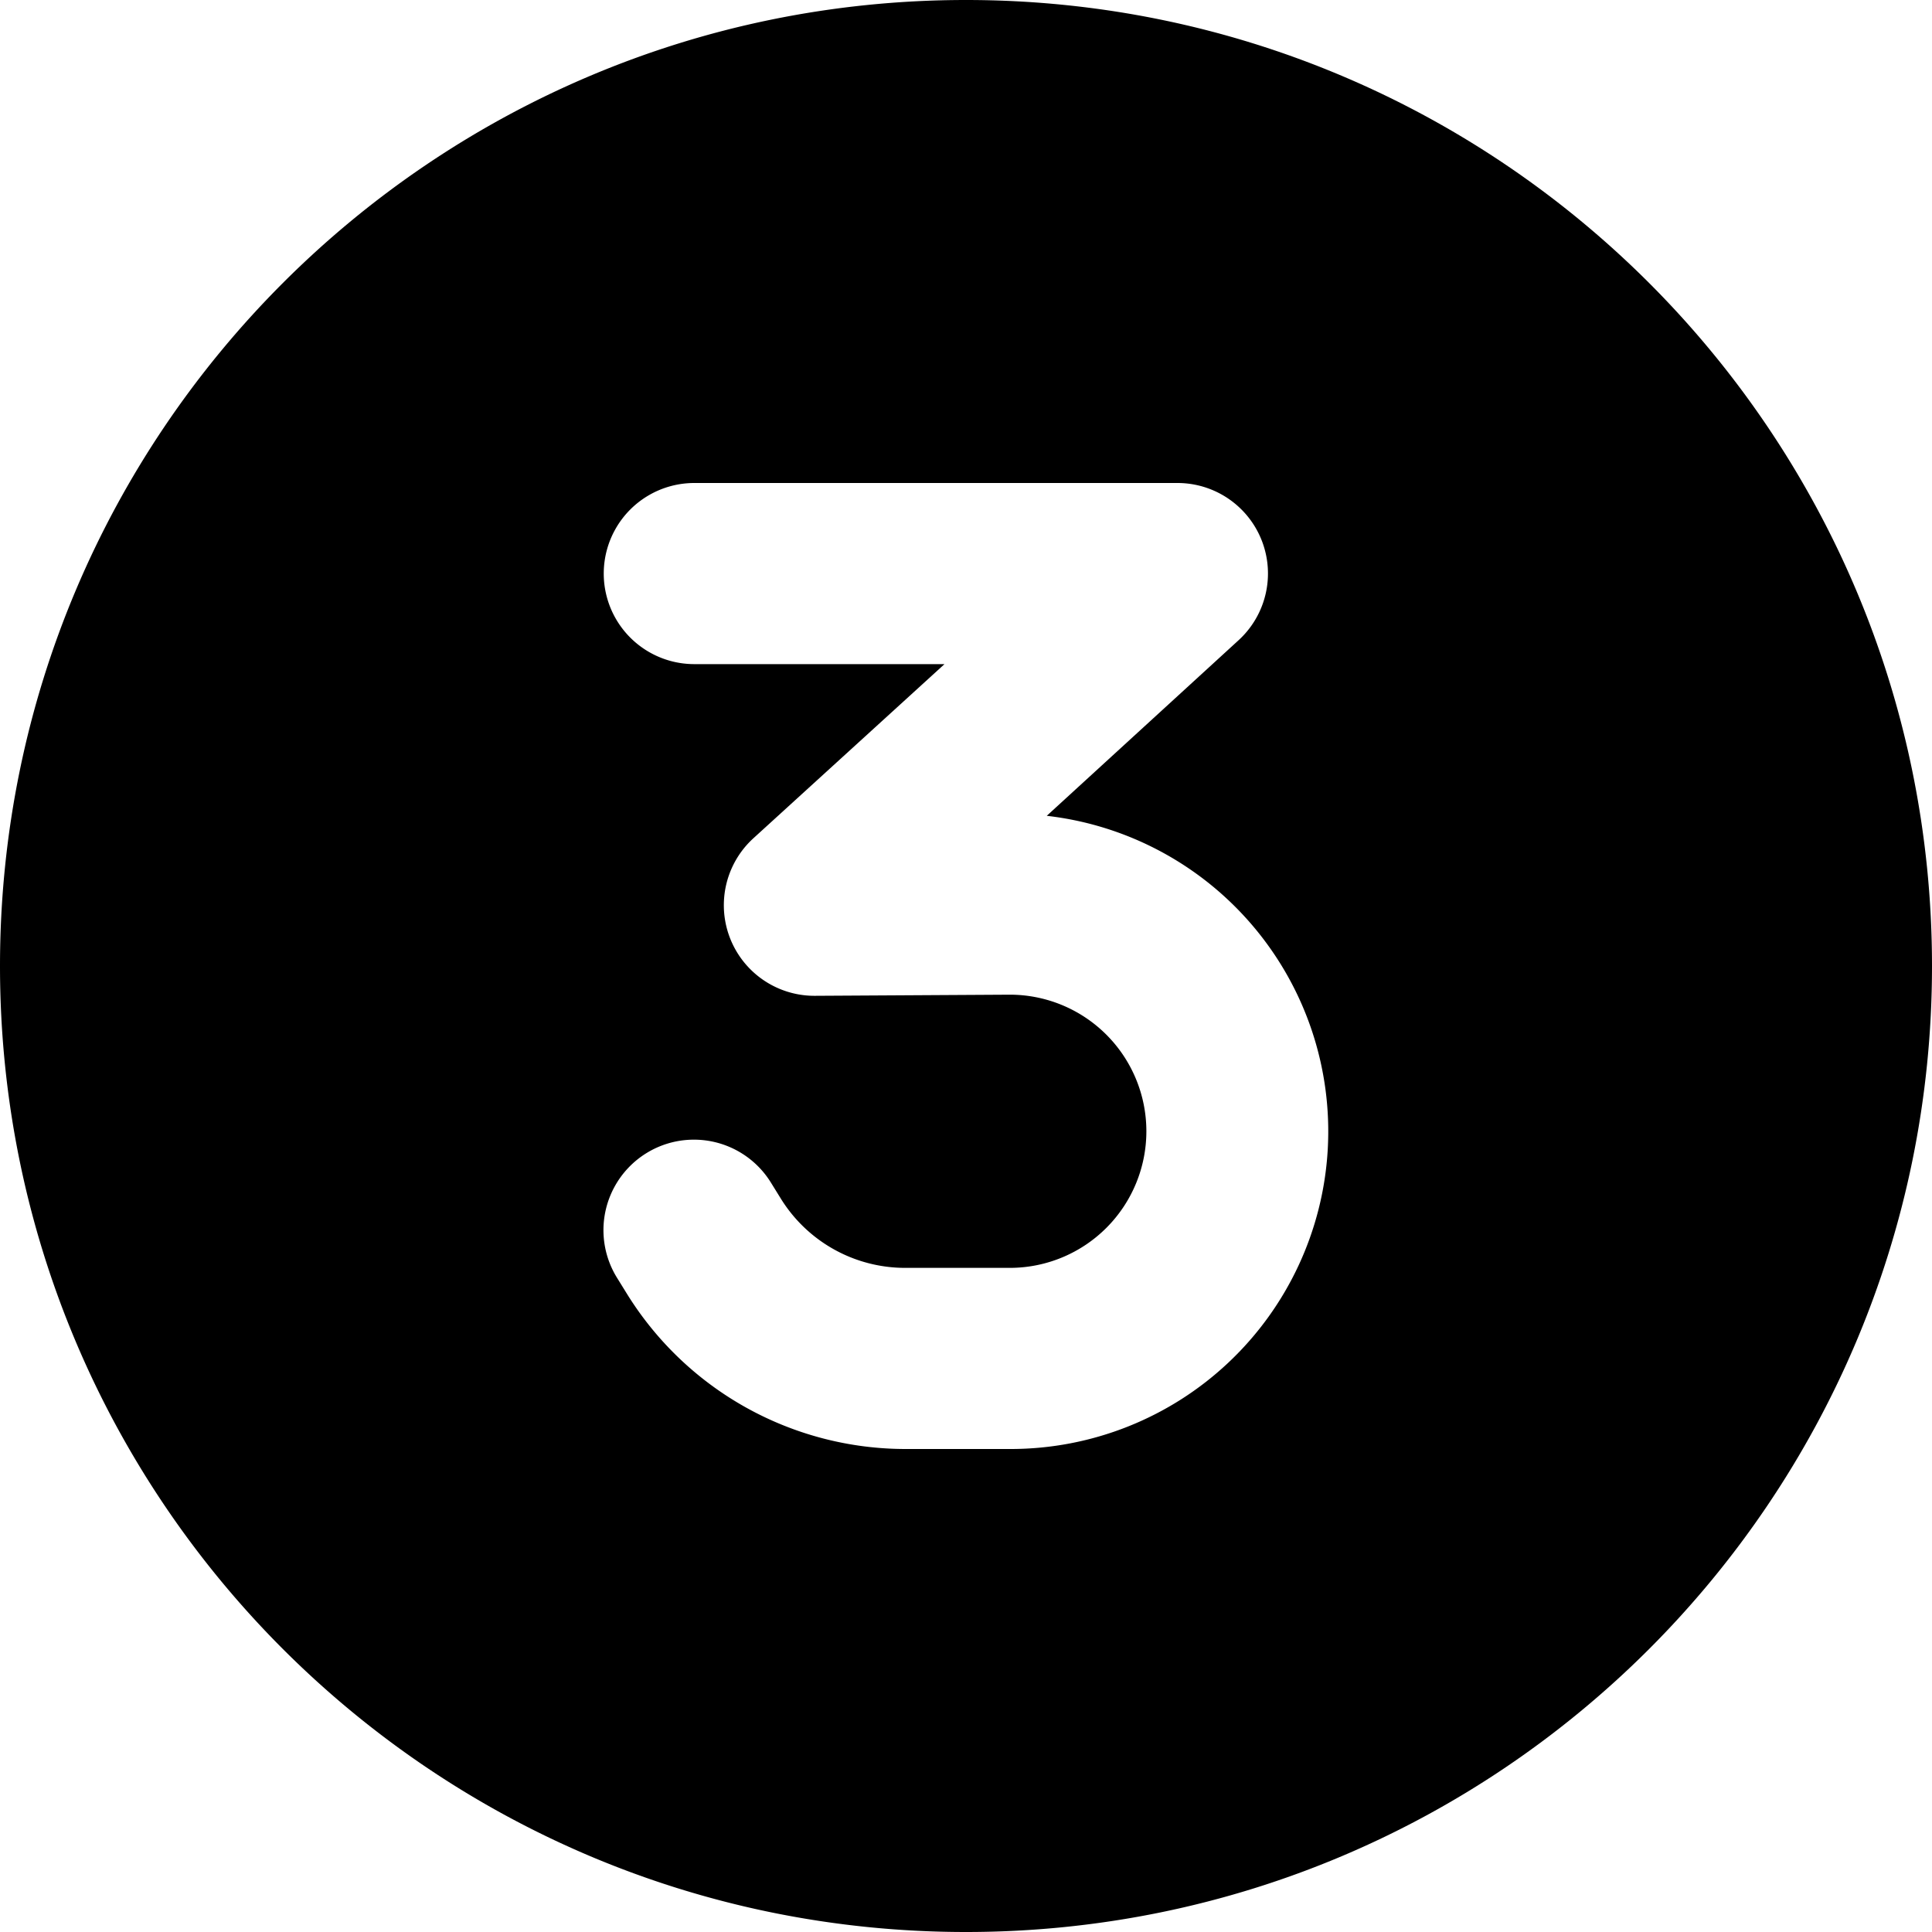 <svg xmlns="http://www.w3.org/2000/svg" width="512" height="512" viewBox="0 0 512 512"><path d="M256,512c141.385,0,256-114.615,256-256S397.385,0,256,0,0,114.615,0,256,114.615,512,256,512ZM184,128H312a23.979,23.979,0,0,1,16.2,41.7l-50.8,46.5A84.173,84.173,0,0,1,267.8,384H240a86.874,86.874,0,0,1-73.9-41.2l-2.6-4.2a23.977,23.977,0,0,1,40.8-25.2l2.6,4.2a38.749,38.749,0,0,0,33,18.4h27.8a36.2,36.2,0,1,0-.2-72.4l-51.5.3a24.011,24.011,0,0,1-16.4-41.7L250.3,176H184a24,24,0,0,1,0-48Z"/></svg>